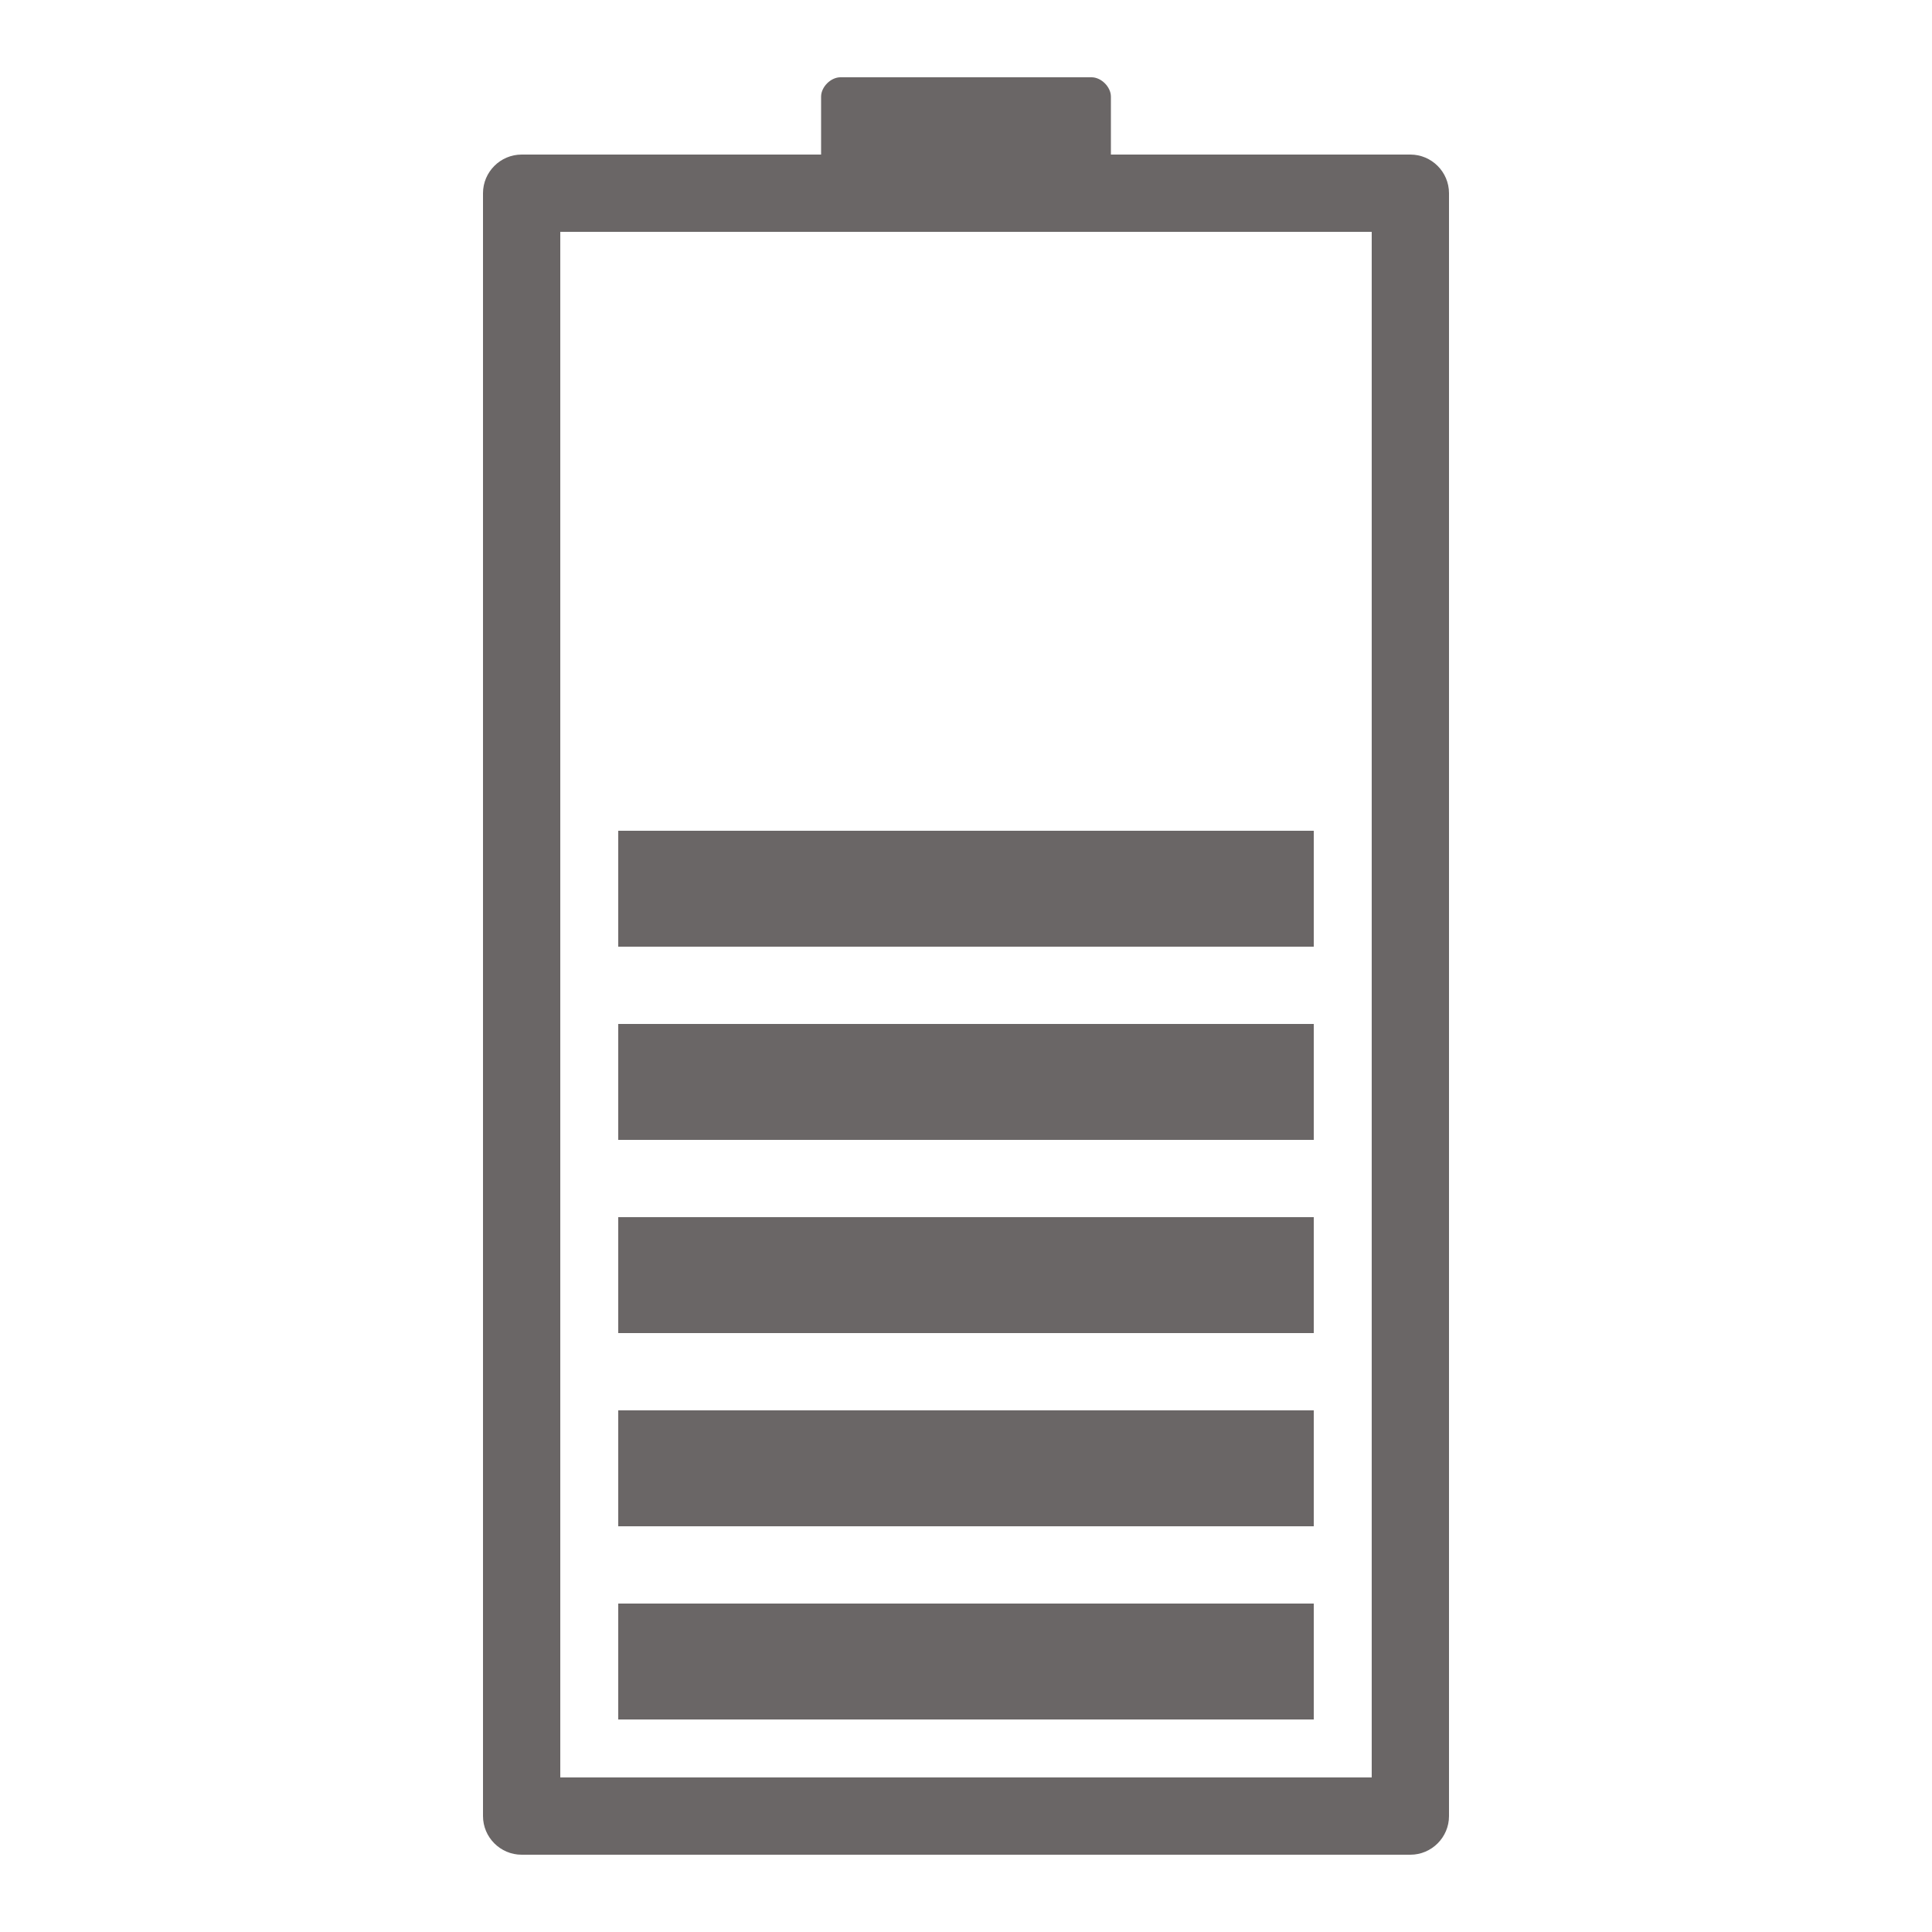 <?xml version="1.0" encoding="utf-8"?>
<!-- Generator: Adobe Illustrator 27.0.1, SVG Export Plug-In . SVG Version: 6.00 Build 0)  -->
<svg version="1.1" id="Ebene_1" xmlns="http://www.w3.org/2000/svg" xmlns:xlink="http://www.w3.org/1999/xlink" x="0px" y="0px"
	 viewBox="0 0 100 100" style="enable-background:new 0 0 100 100;" xml:space="preserve">
<style type="text/css">
	.st0{fill:#6a6666;}
</style>
<path class="st0" d="M73,8H57.5V5c0-0.5-0.5-1-1-1h-13c-0.5,0-1,0.5-1,1v3H27c-1.1,0-2,0.9-2,2v84c0,1.1,0.9,2,2,2h46
	c1.1,0,2-0.9,2-2V10C75,8.9,74.1,8,73,8z M71,92H29V12h42V92z M32,49v-6h36v6H32z M32,59v-6h36v6H32z M32,69v-6h36v6H32z M32,79v-6
	h36v6H32z M32,89v-6h36v6H32z"/>
</svg>
